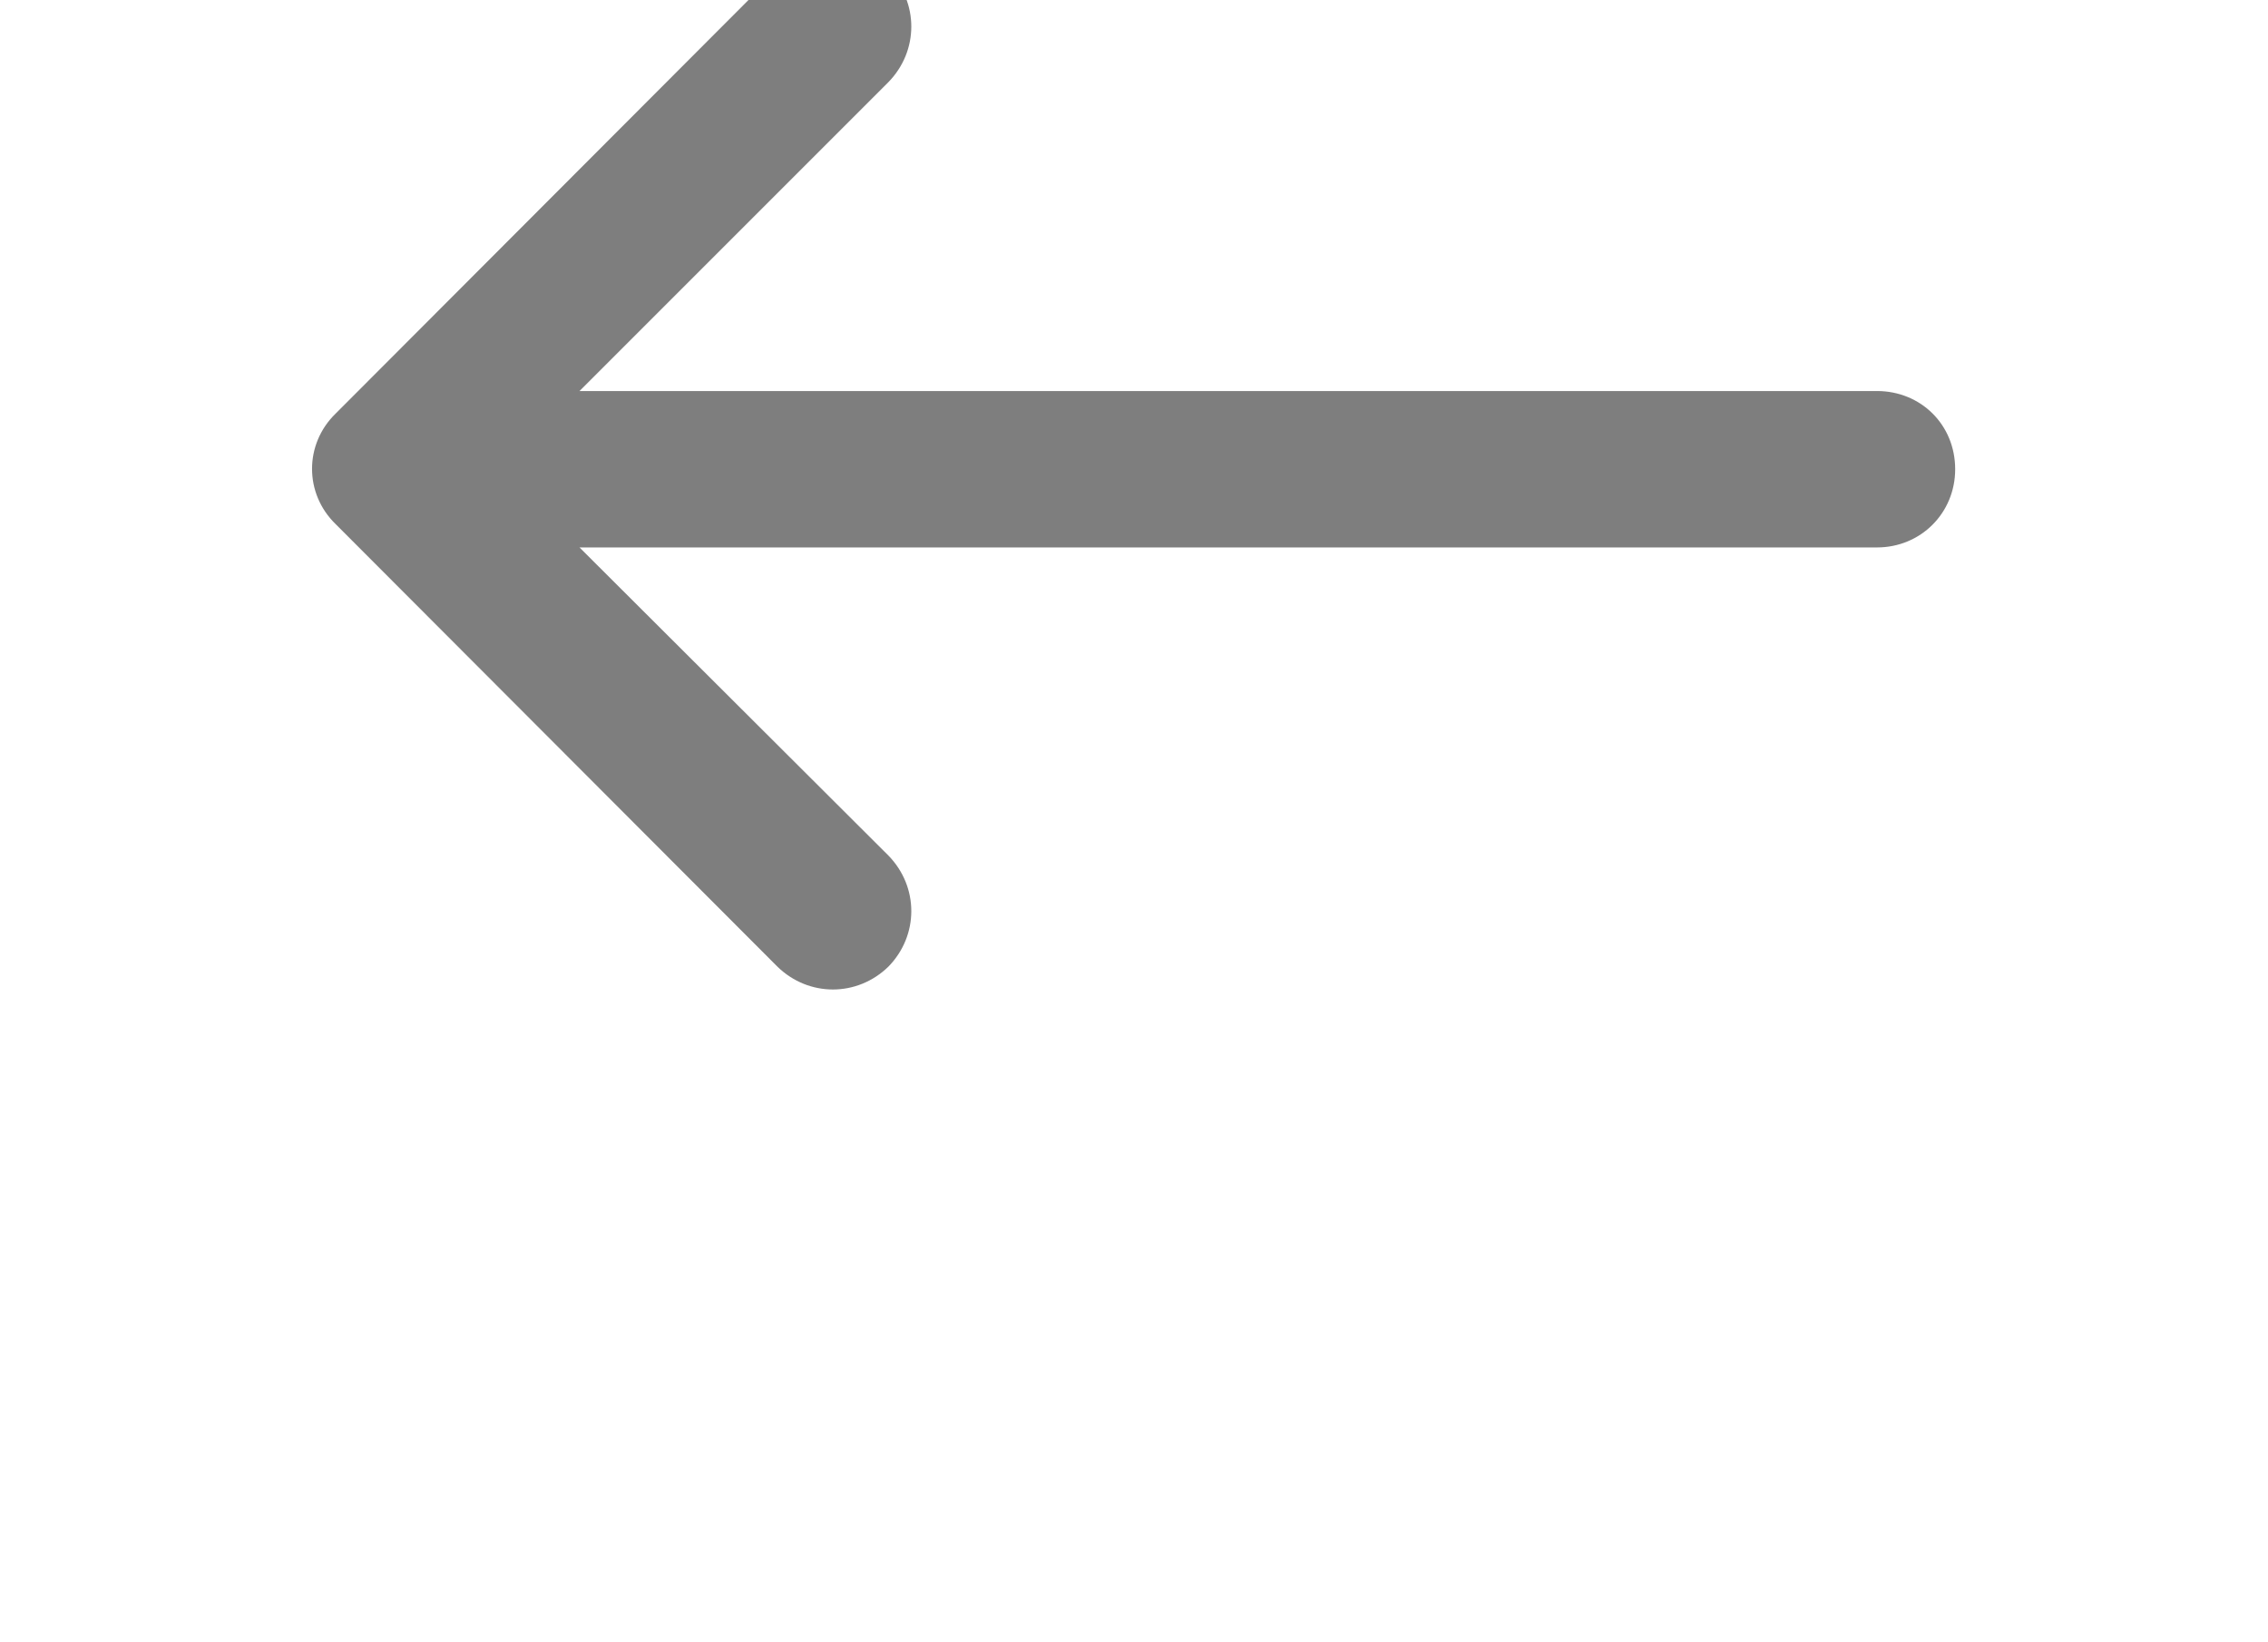 <svg width="29" height="21" viewBox="0 0 29 21" fill="none" xmlns="http://www.w3.org/2000/svg" xmlns:xlink="http://www.w3.org/1999/xlink">
	<desc>
			Created with Pixso.
	</desc>
	<defs>
		<filter id="filter_209_281_dd" x="-0.004" y="-0.661" width="29.004" height="21.322" filterUnits="userSpaceOnUse" color-interpolation-filters="sRGB">
			<feFlood flood-opacity="0" result="BackgroundImageFix"/>
			<feColorMatrix in="SourceAlpha" type="matrix" values="0 0 0 0 0 0 0 0 0 0 0 0 0 0 0 0 0 0 127 0" result="hardAlpha"/>
			<feOffset dx="0" dy="4"/>
			<feGaussianBlur stdDeviation="1.333"/>
			<feComposite in2="hardAlpha" operator="out" k2="-1" k3="1"/>
			<feColorMatrix type="matrix" values="0 0 0 0 0 0 0 0 0 0 0 0 0 0 0 0 0 0 0.25 0"/>
			<feBlend mode="normal" in2="BackgroundImageFix" result="effect_dropShadow_1"/>
			<feBlend mode="normal" in="SourceGraphic" in2="effect_dropShadow_1" result="shape"/>
		</filter>
	</defs>
	<g filter="url(#filter_209_281_dd)"/>
	<path id="Arrow 2" d="M7.41 5L11.36 1.05C11.75 0.65 11.75 0.03 11.36 -0.37C10.96 -0.76 10.34 -0.76 9.94 -0.37L4.29 5.29C3.89 5.68 3.89 6.31 4.29 6.7L9.94 12.36C10.34 12.75 10.96 12.75 11.36 12.36C11.75 11.96 11.75 11.34 11.36 10.94L7.41 7L24 7C24.56 7 25 6.56 25 6C25 5.43 24.56 5 24 5L7.41 5Z" fill="#7E7E7E" fill-opacity="1" fill-rule="evenodd"/>
</svg>
